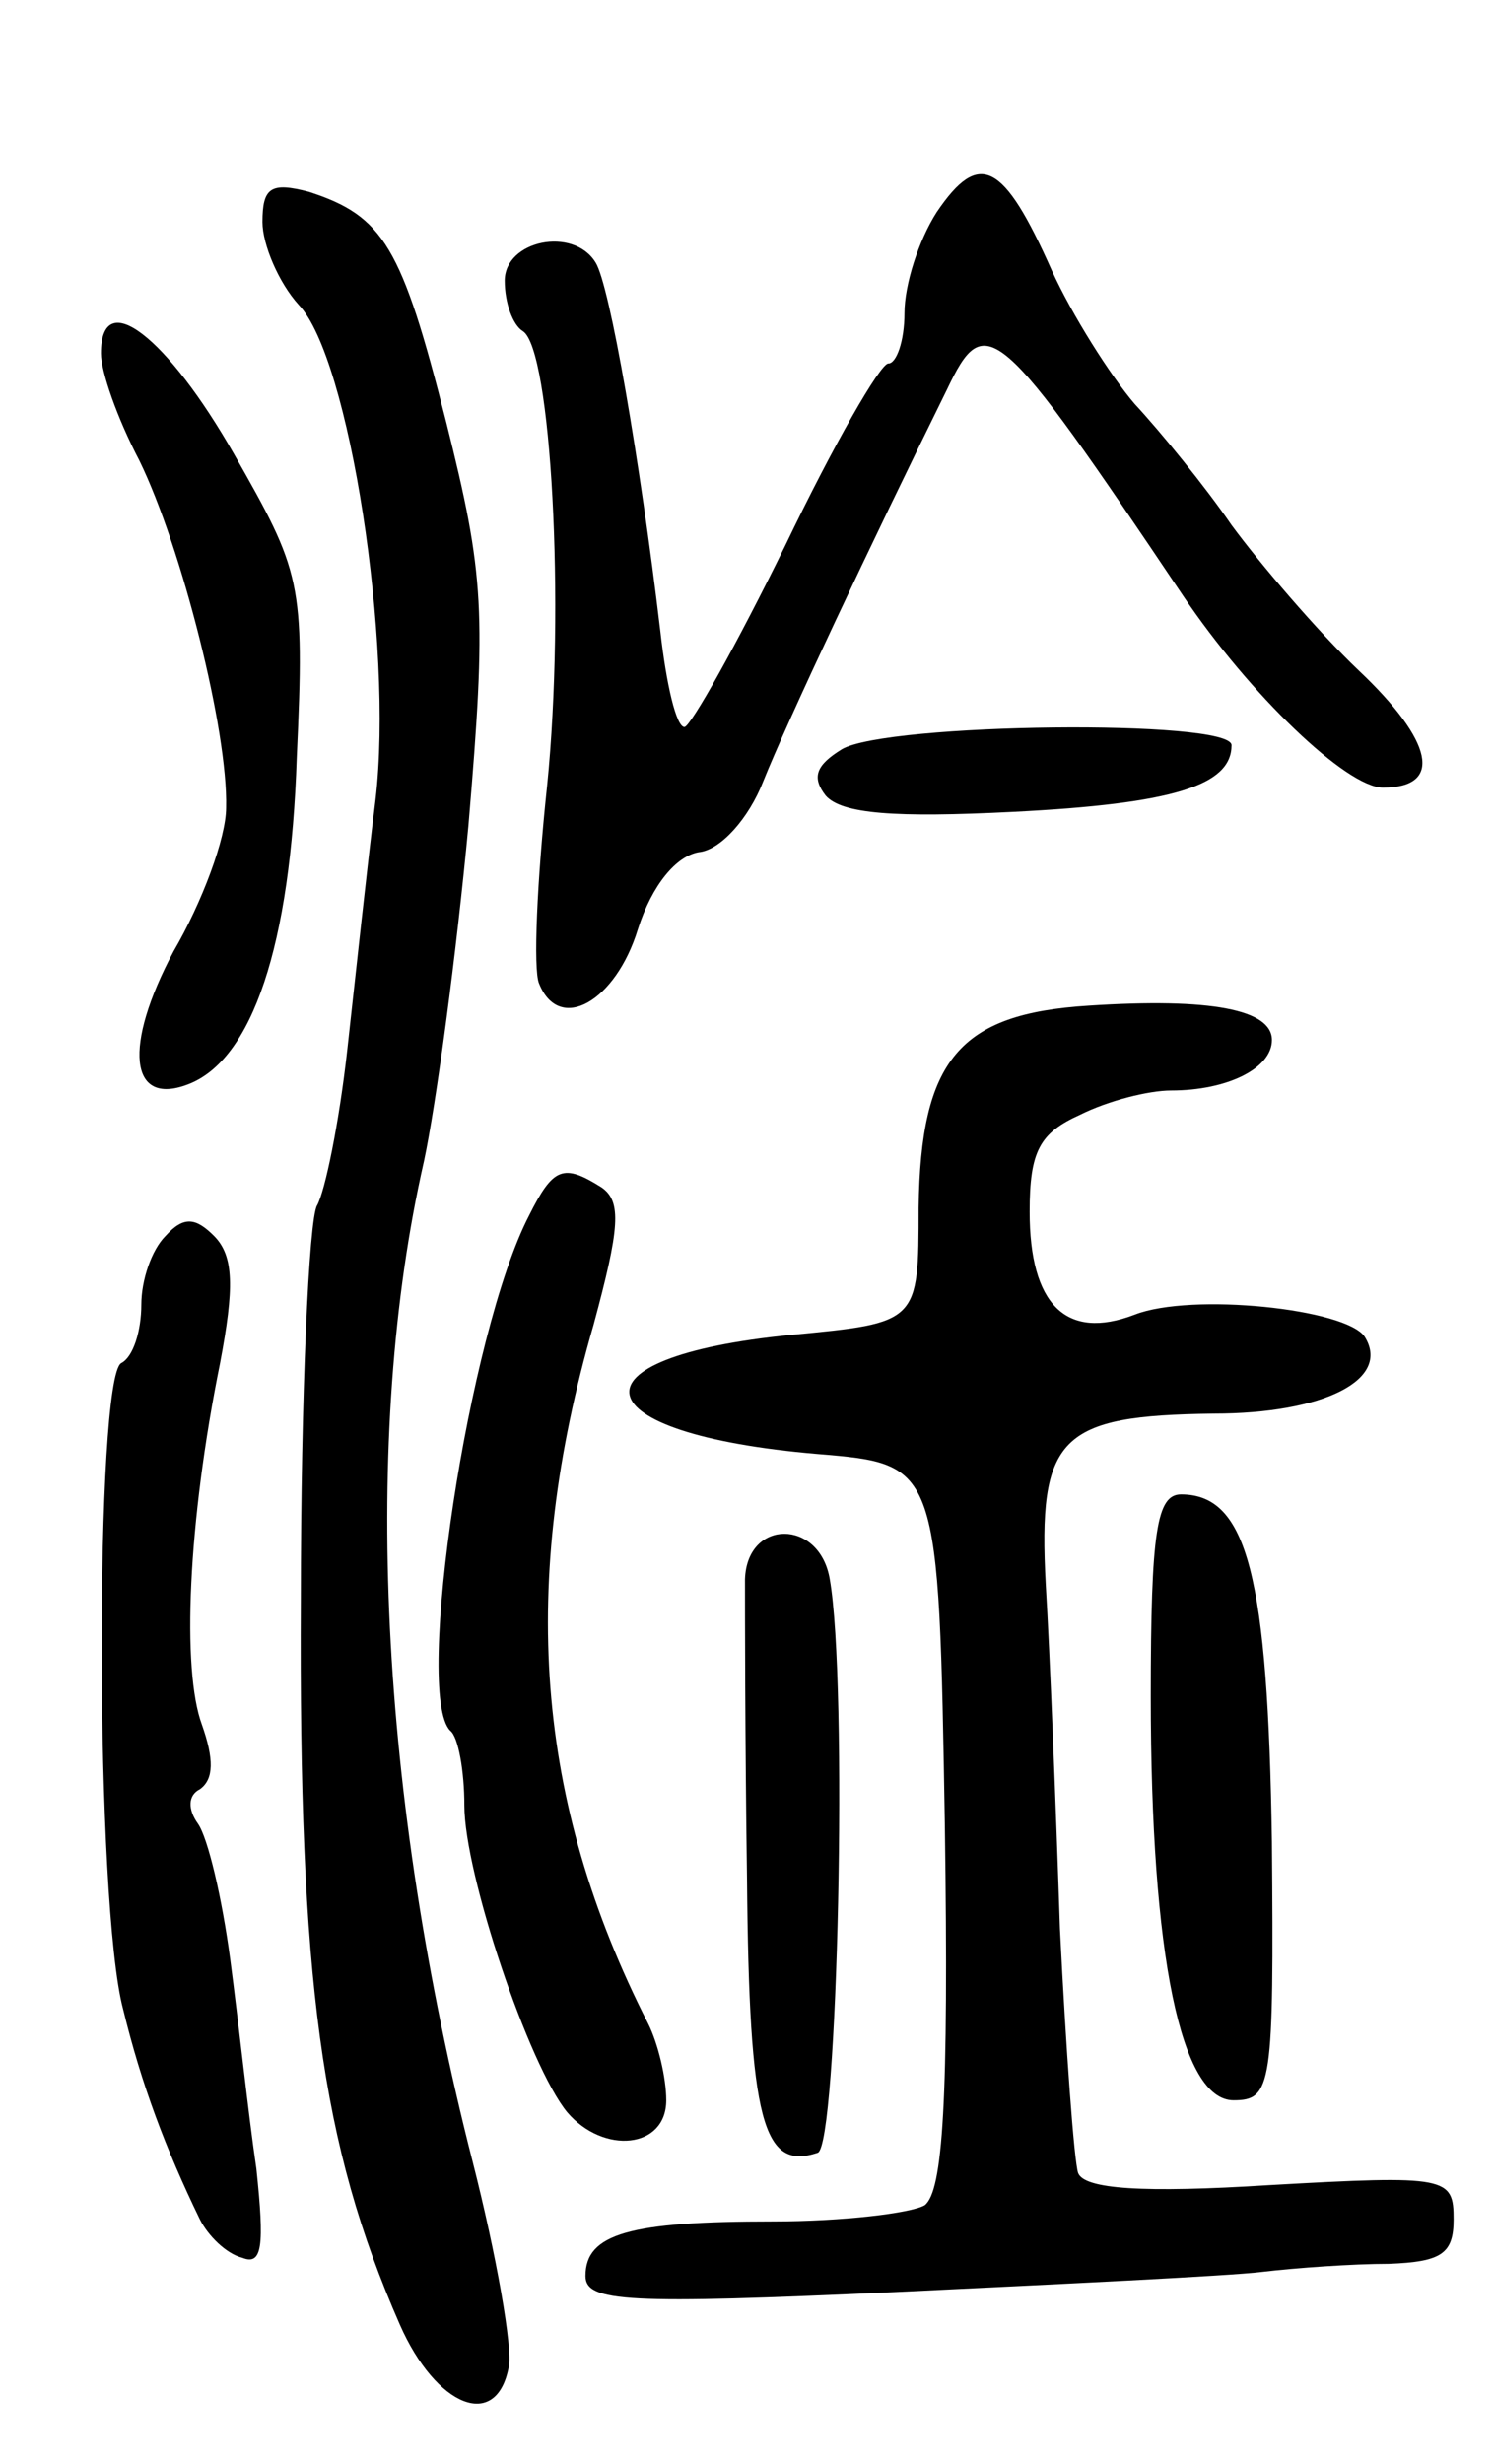 <svg version="1.0" xmlns="http://www.w3.org/2000/svg" width="74" height="122" viewBox="0 0 74 122" ><g transform="translate(0,122) scale(0.1,-0.1)" ><path d="M464 1115 c-9 -14 -16 -36 -16 -50 0 -14 -4 -25 -8 -25 -4 0 -27 -40 -51 -90 -24 -49 -47 -90 -50 -90 -4 0 -9 21 -12 48 -10 84 -25 171 -32 182 -11 18 -45 11 -45 -9 0 -11 4 -22 9 -25 14 -9 21 -136 12 -225 -5 -47 -7 -91 -4 -98 10 -25 38 -9 49 27 7 22 19 36 30 38 11 1 25 17 32 35 12 30 53 117 91 194 19 40 25 35 117 -102 33 -49 81 -95 99 -95 30 0 25 23 -12 58 -21 20 -49 53 -63 72 -13 19 -35 46 -48 60 -12 14 -31 44 -41 66 -24 54 -36 60 -57 29z"/><path d="M130 1110 c0 -11 8 -30 18 -41 25 -26 47 -168 38 -245 -4 -32 -10 -88 -14 -124 -4 -36 -11 -70 -15 -77 -4 -7 -8 -94 -8 -195 -1 -189 10 -270 49 -359 18 -41 48 -53 54 -21 2 9 -6 55 -18 102 -46 180 -55 359 -24 495 6 28 16 102 22 166 9 106 8 124 -11 200 -22 87 -31 102 -68 114 -19 5 -23 2 -23 -15z"/><path d="M50 1045 c0 -9 8 -32 19 -53 21 -43 44 -134 43 -172 0 -15 -12 -47 -26 -71 -25 -47 -22 -77 7 -66 32 12 51 69 54 162 4 87 2 92 -31 150 -33 58 -66 84 -66 50z"/><path d="M417 849 c-13 -8 -15 -14 -8 -23 8 -9 34 -11 93 -8 79 4 108 13 108 33 0 13 -171 11 -193 -2z"/><path d="M539 722 c-64 -4 -83 -27 -84 -100 0 -57 0 -57 -63 -63 -113 -11 -105 -49 13 -59 60 -5 60 -5 63 -184 2 -137 -1 -181 -10 -188 -7 -4 -41 -8 -75 -8 -71 0 -93 -6 -93 -27 0 -13 21 -14 153 -8 83 4 166 8 182 10 17 2 45 4 63 4 26 1 32 5 32 22 0 21 -3 22 -91 17 -63 -4 -92 -2 -95 6 -2 6 -6 61 -9 121 -2 61 -5 137 -7 170 -4 74 7 84 83 85 55 0 88 17 75 38 -9 14 -86 22 -114 11 -34 -13 -52 5 -52 51 0 30 5 39 25 48 14 7 34 12 45 12 28 0 50 11 50 25 0 15 -30 21 -91 17z"/><path d="M262 618 c-30 -58 -57 -237 -39 -255 4 -3 7 -20 7 -37 0 -34 32 -129 51 -152 18 -21 49 -18 49 6 0 11 -4 28 -9 38 -56 110 -64 218 -27 346 13 48 14 61 4 68 -19 12 -24 10 -36 -14z"/><path d="M82 608 c-7 -7 -12 -22 -12 -34 0 -13 -4 -26 -10 -29 -13 -8 -13 -268 1 -320 9 -37 21 -69 38 -104 4 -8 13 -17 21 -19 10 -4 11 6 7 44 -4 27 -9 74 -13 104 -4 30 -11 60 -16 67 -5 7 -5 14 1 17 7 5 7 15 1 32 -10 27 -7 100 9 179 7 37 7 53 -3 63 -9 9 -15 10 -24 0z"/><path d="M570 380 c0 -129 15 -200 41 -200 19 0 20 7 19 128 -2 131 -12 172 -45 172 -12 0 -15 -18 -15 -100z"/><path d="M369 438 c0 -13 0 -79 1 -148 1 -121 8 -145 35 -136 10 3 15 233 6 284 -5 30 -41 30 -42 0z"/></g></svg> 
